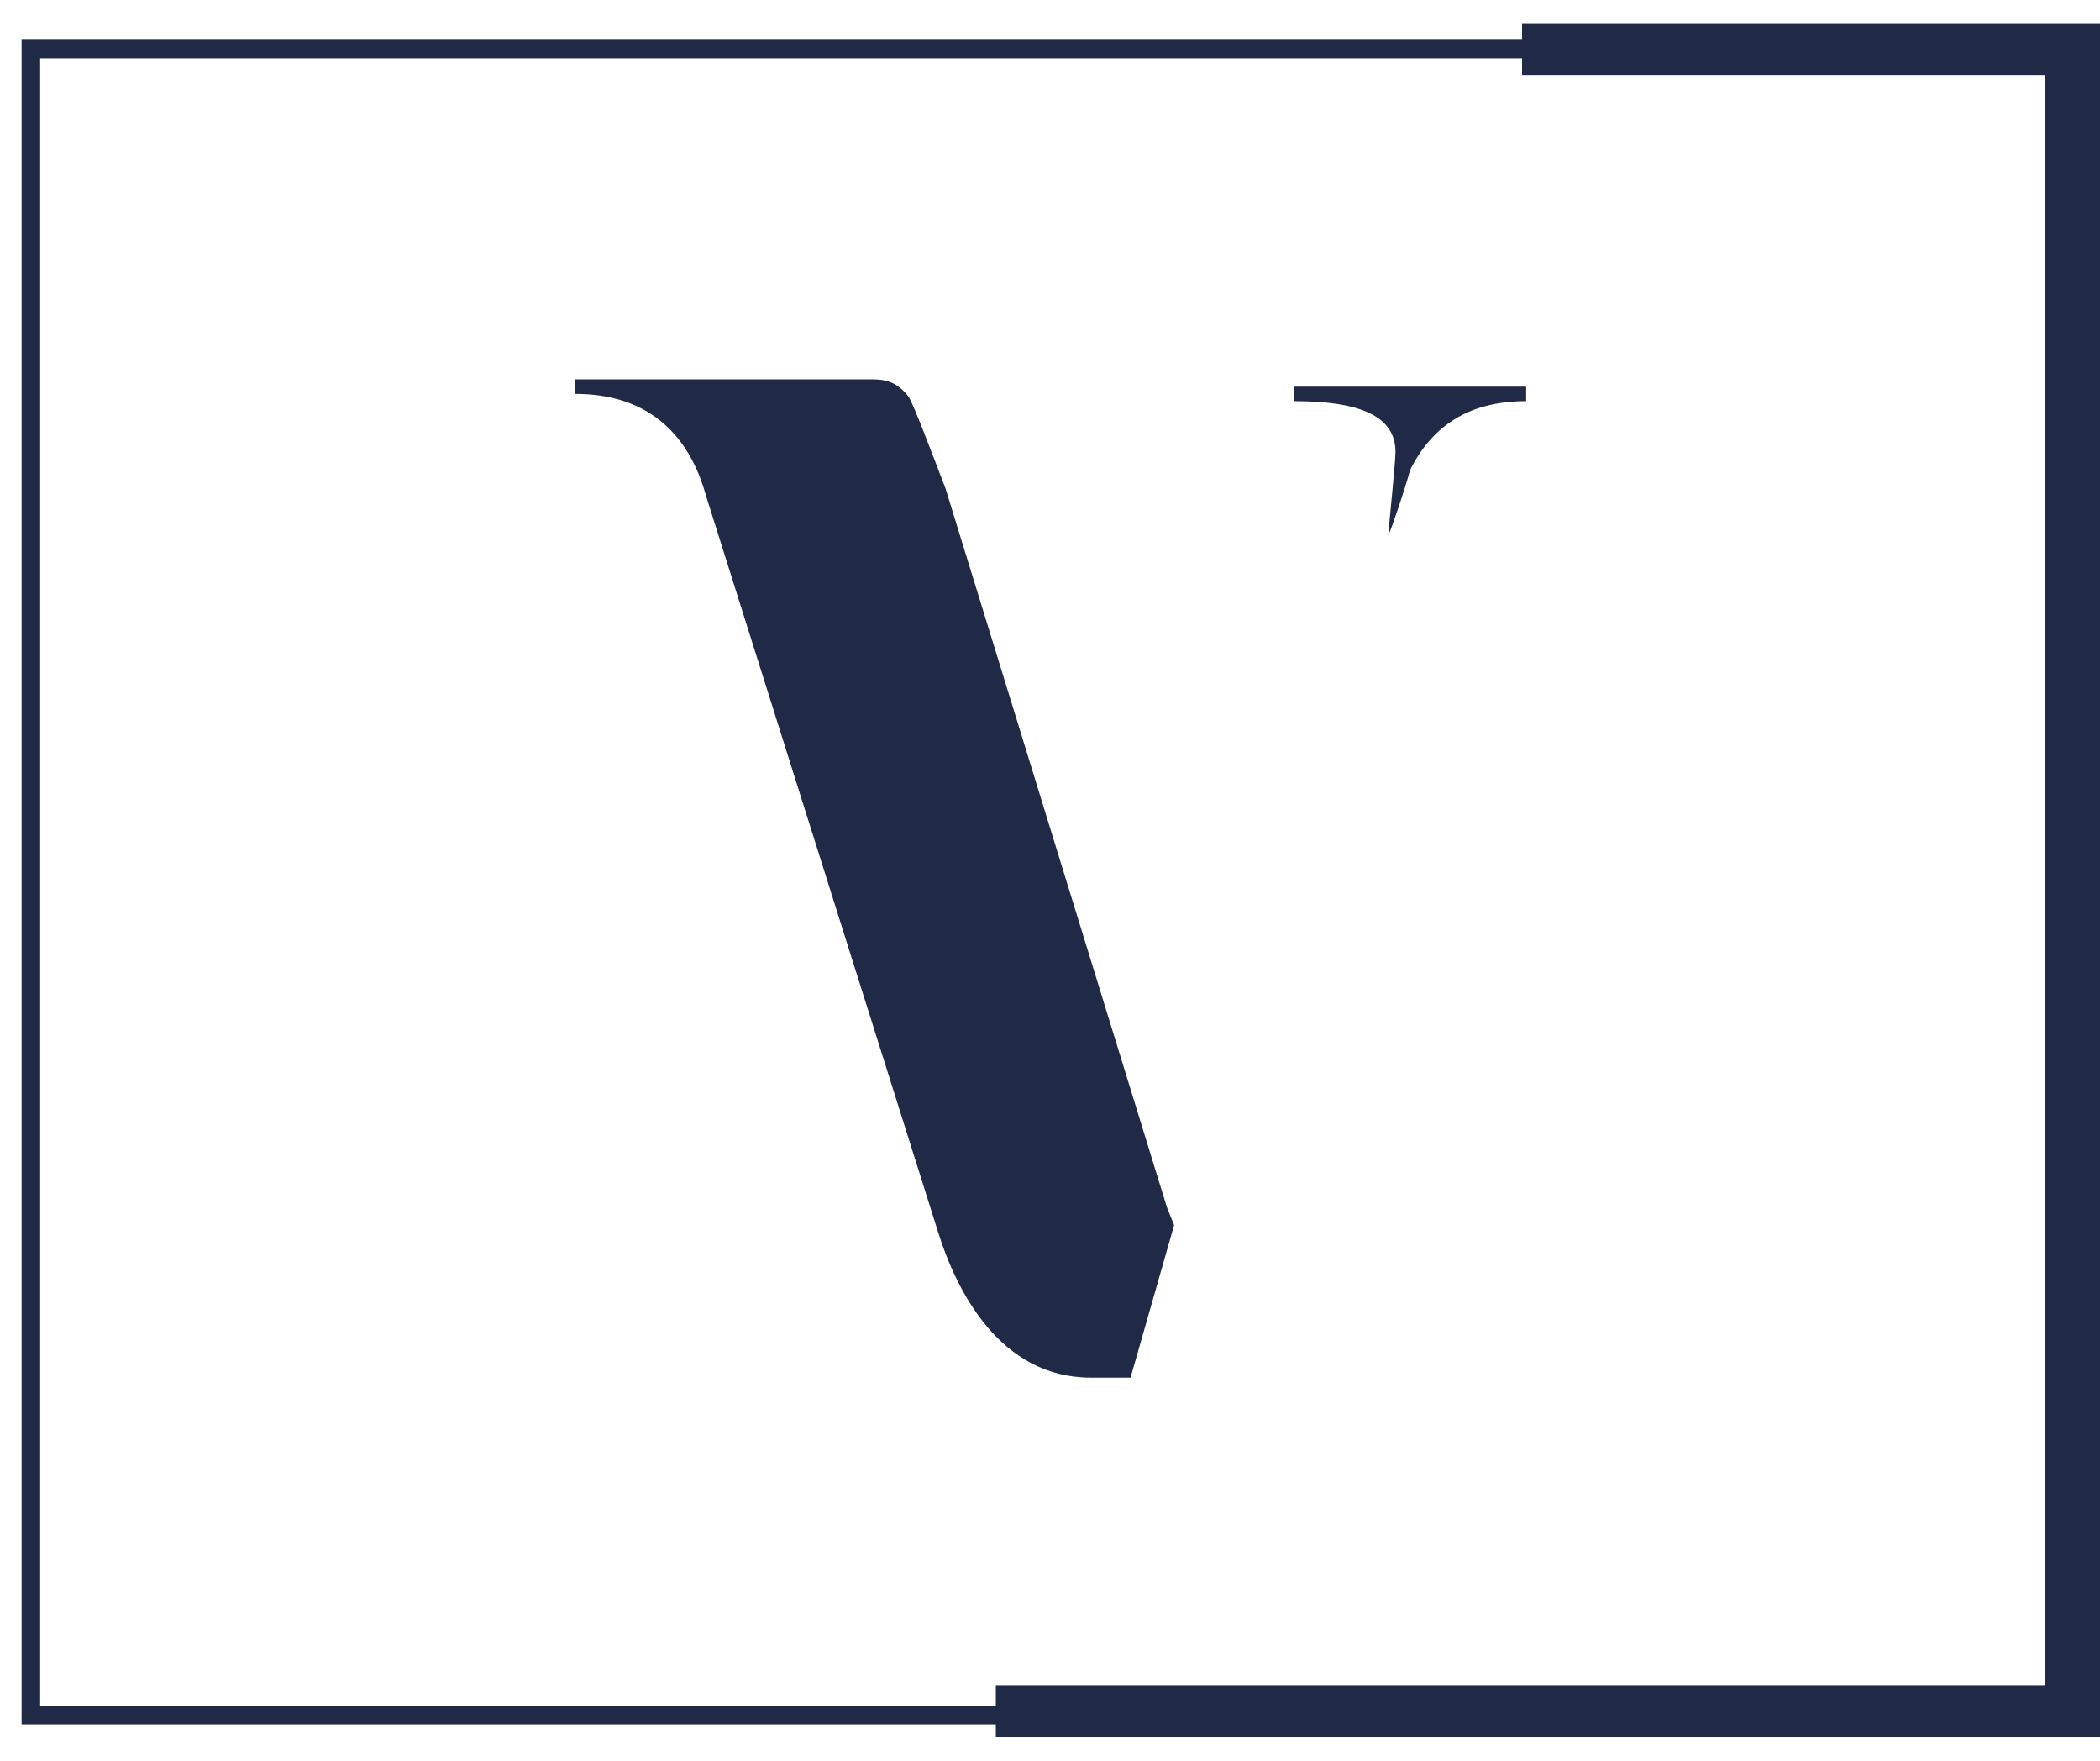 <?xml version="1.0" encoding="UTF-8"?>
<svg width="68px" height="57px" viewBox="0 0 68 57" version="1.1" xmlns="http://www.w3.org/2000/svg" xmlns:xlink="http://www.w3.org/1999/xlink">
    <title>Group 2</title>
    <g id="Symbols" stroke="none" stroke-width="1" fill="none" fill-rule="evenodd">
        <g id="Header-transpartente" transform="translate(-666, -24)">
            <g id="Group-2" transform="translate(667, 25)">
                <path d="M37.019,38.665 L35.609,43.6 L34.316,43.6 C31.378,43.6 29.968,40.78 29.38,38.9 L21.859,15.043 C21.271,12.927 19.861,11.752 17.628,11.752 L17.628,11.282 L27.265,11.282 C27.735,11.282 28.088,11.4 28.44,11.87 C28.675,12.34 29.028,13.28 29.615,14.808 L36.784,38.077 L37.019,38.665 Z M44.188,13.632 C44.188,12.457 43.013,11.987 40.897,11.987 L40.897,11.517 L48.419,11.517 L48.419,11.987 C46.538,11.987 45.363,12.81 44.658,14.22 C44.541,14.69 44.071,16.1 43.953,16.335 C43.953,16.218 44.188,13.985 44.188,13.632 Z" id="Shape" fill="#202945" fill-rule="nonzero"></path>
                <polygon id="Path" stroke="#202945" stroke-width="0.5" fill="#202945" fill-rule="nonzero" points="31.496 53.825 65.459 53.825 65.459 1.175 48.536 1.175 48.536 0 66.752 0 66.752 55 31.496 55"></polygon>
                <polyline id="Path" stroke="#202945" stroke-width="0.6" points="48.536 0.588 0 0.588 0 54.53 31.496 54.53"></polyline>
            </g>
        </g>
    </g>
</svg>